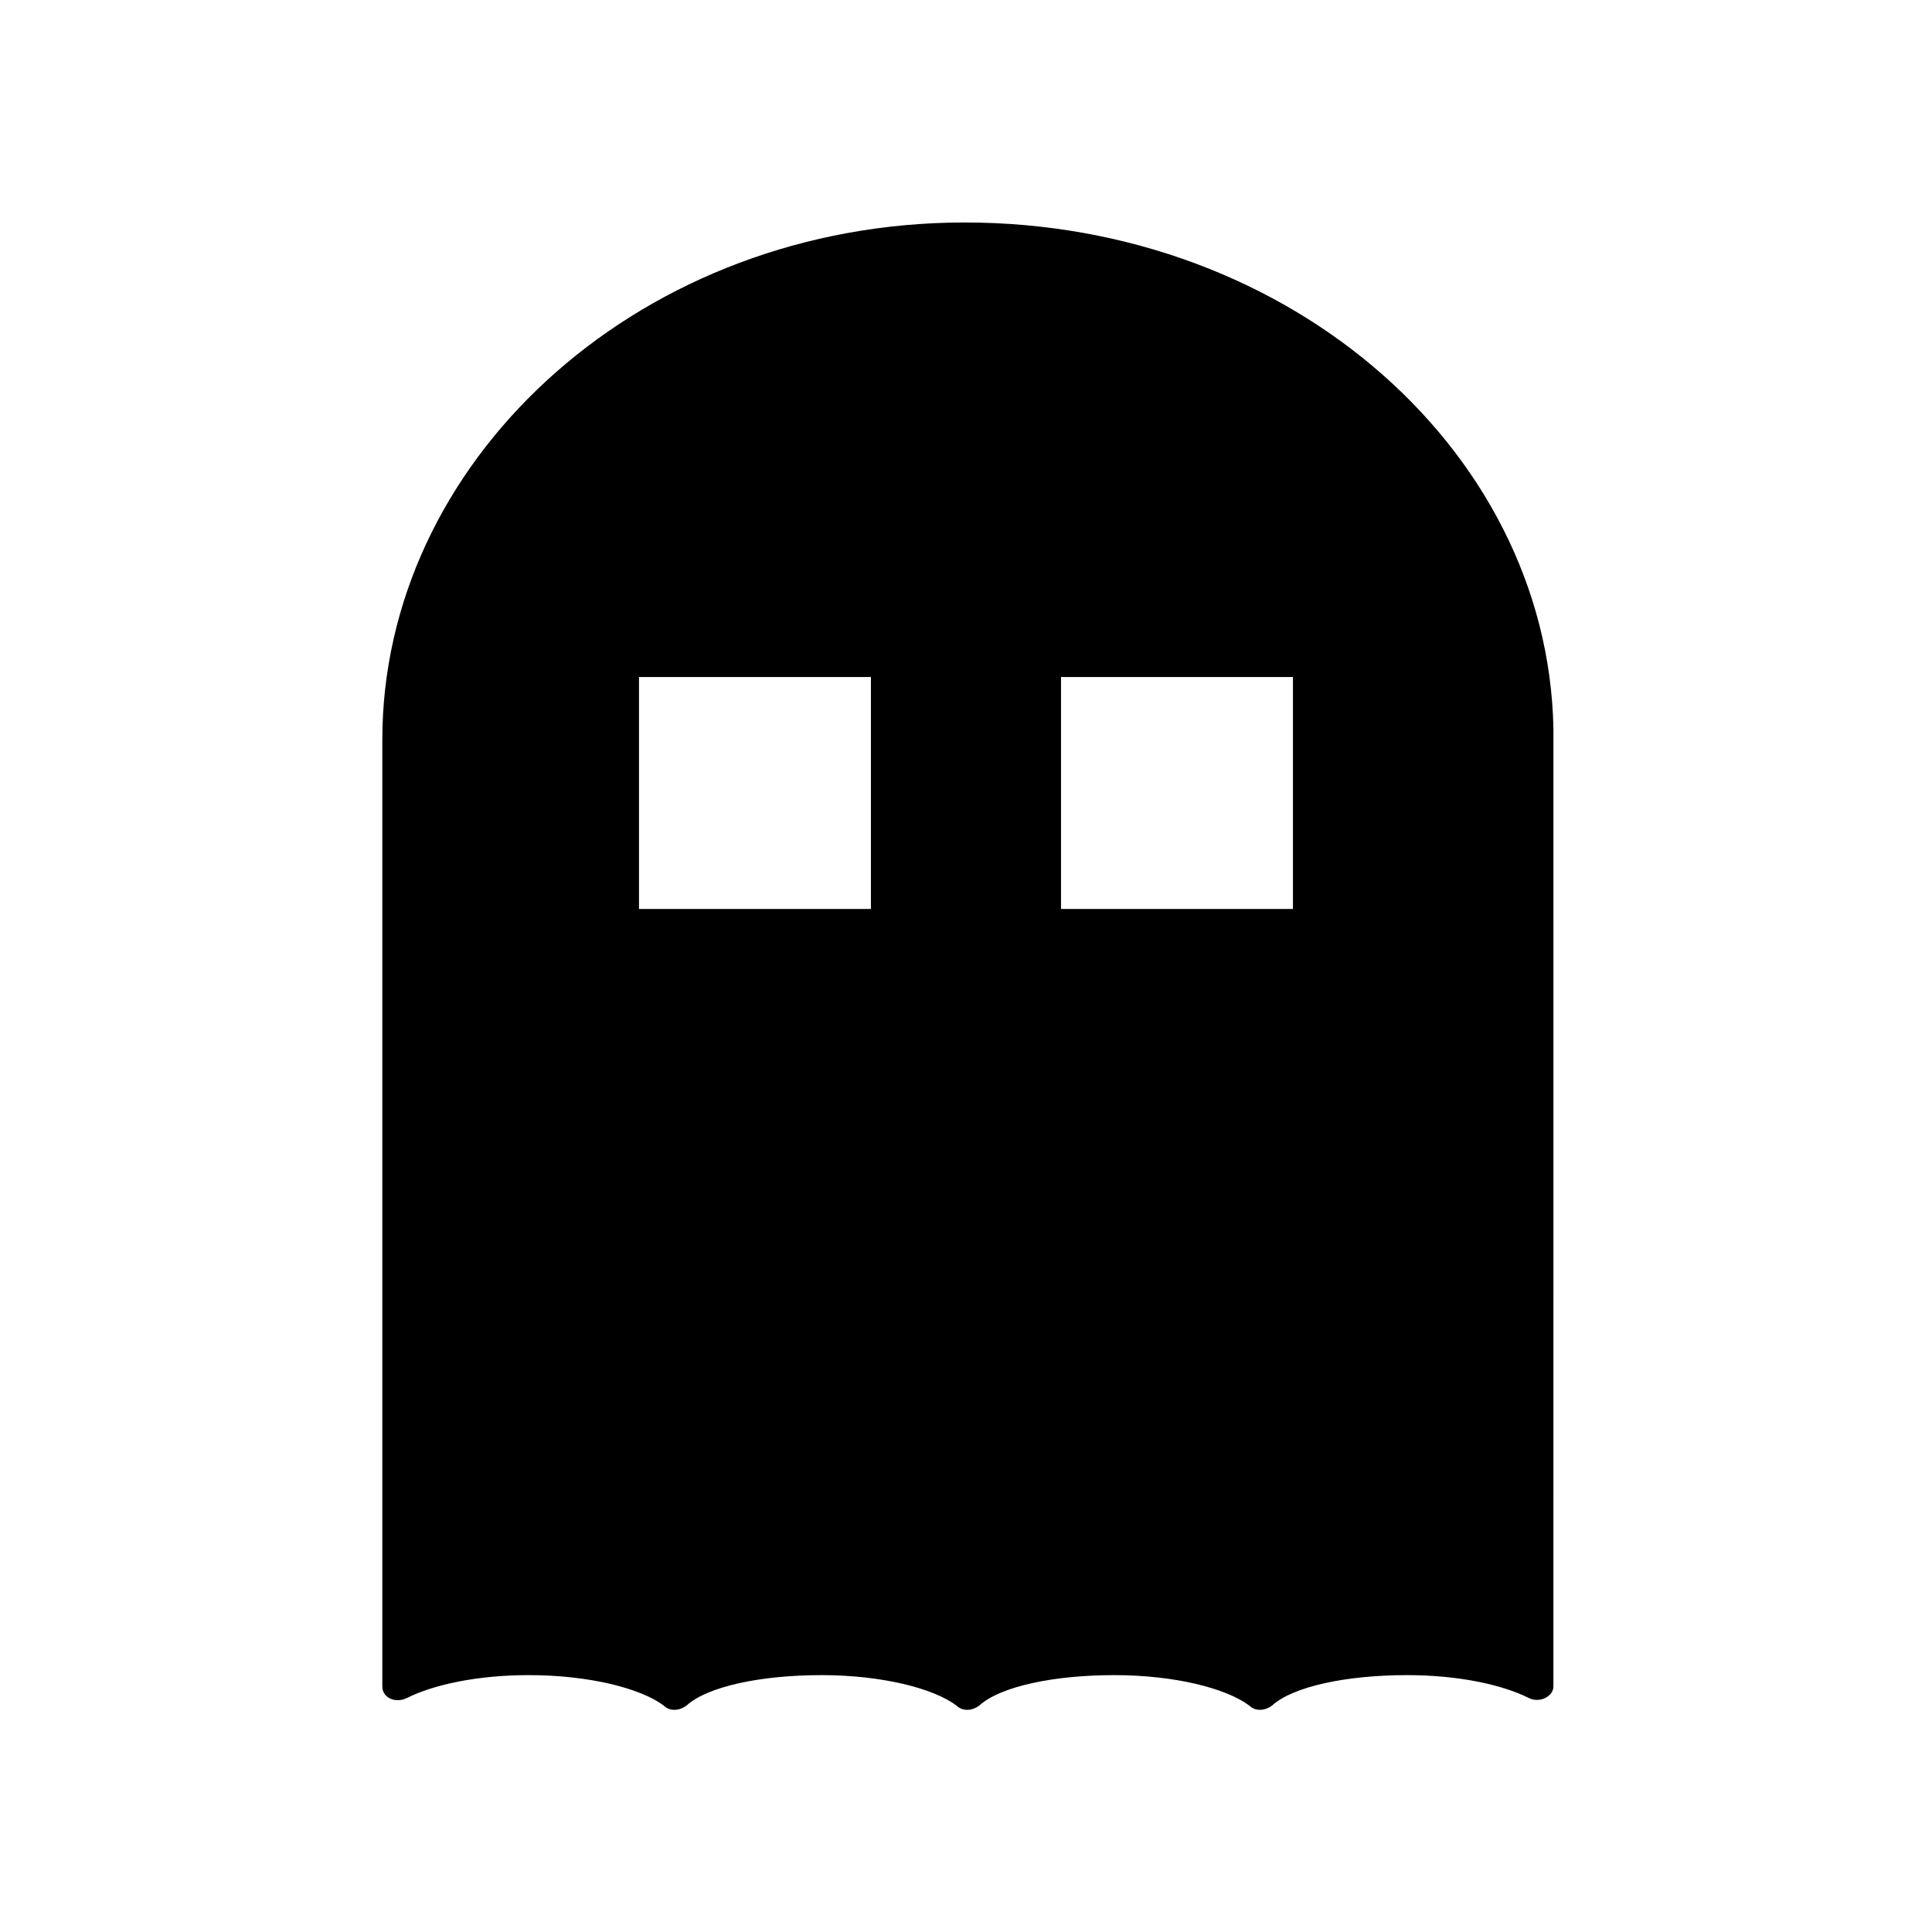 <?xml version="1.0" encoding="UTF-8"?>
<!-- Uploaded to: SVG Repo, www.svgrepo.com, Generator: SVG Repo Mixer Tools -->
<svg fill="#000000" width="800px" height="800px" version="1.1" viewBox="144 144 512 512" xmlns="http://www.w3.org/2000/svg">
 <path d="m395.46 203.01c-84.137 2.016-150.14 63.984-150.14 137.04v250.9c0 3.023 3.527 4.535 6.551 3.023 7.055-3.527 18.641-6.047 32.242-6.047 16.121 0 29.727 3.527 35.77 8.062 1.512 1.512 4.031 1.512 6.047 0 5.543-5.039 19.648-8.062 35.77-8.062 16.121 0 29.727 3.527 35.77 8.062 1.512 1.512 4.031 1.512 6.047 0 5.543-5.039 19.648-8.062 35.77-8.062 16.121 0 29.727 3.527 35.77 8.062 1.512 1.512 4.031 1.512 6.047 0 5.543-5.039 19.648-8.062 35.77-8.062 13.602 0 25.191 2.519 32.242 6.047 3.023 1.512 6.551-0.504 6.551-3.023l0.004-253.92c-1.512-75.07-72.547-136.03-160.21-134.02zm-20.656 181.88h-61.465v-61.465h61.465zm111.84 0h-61.465v-61.465h61.465z"/>
</svg>